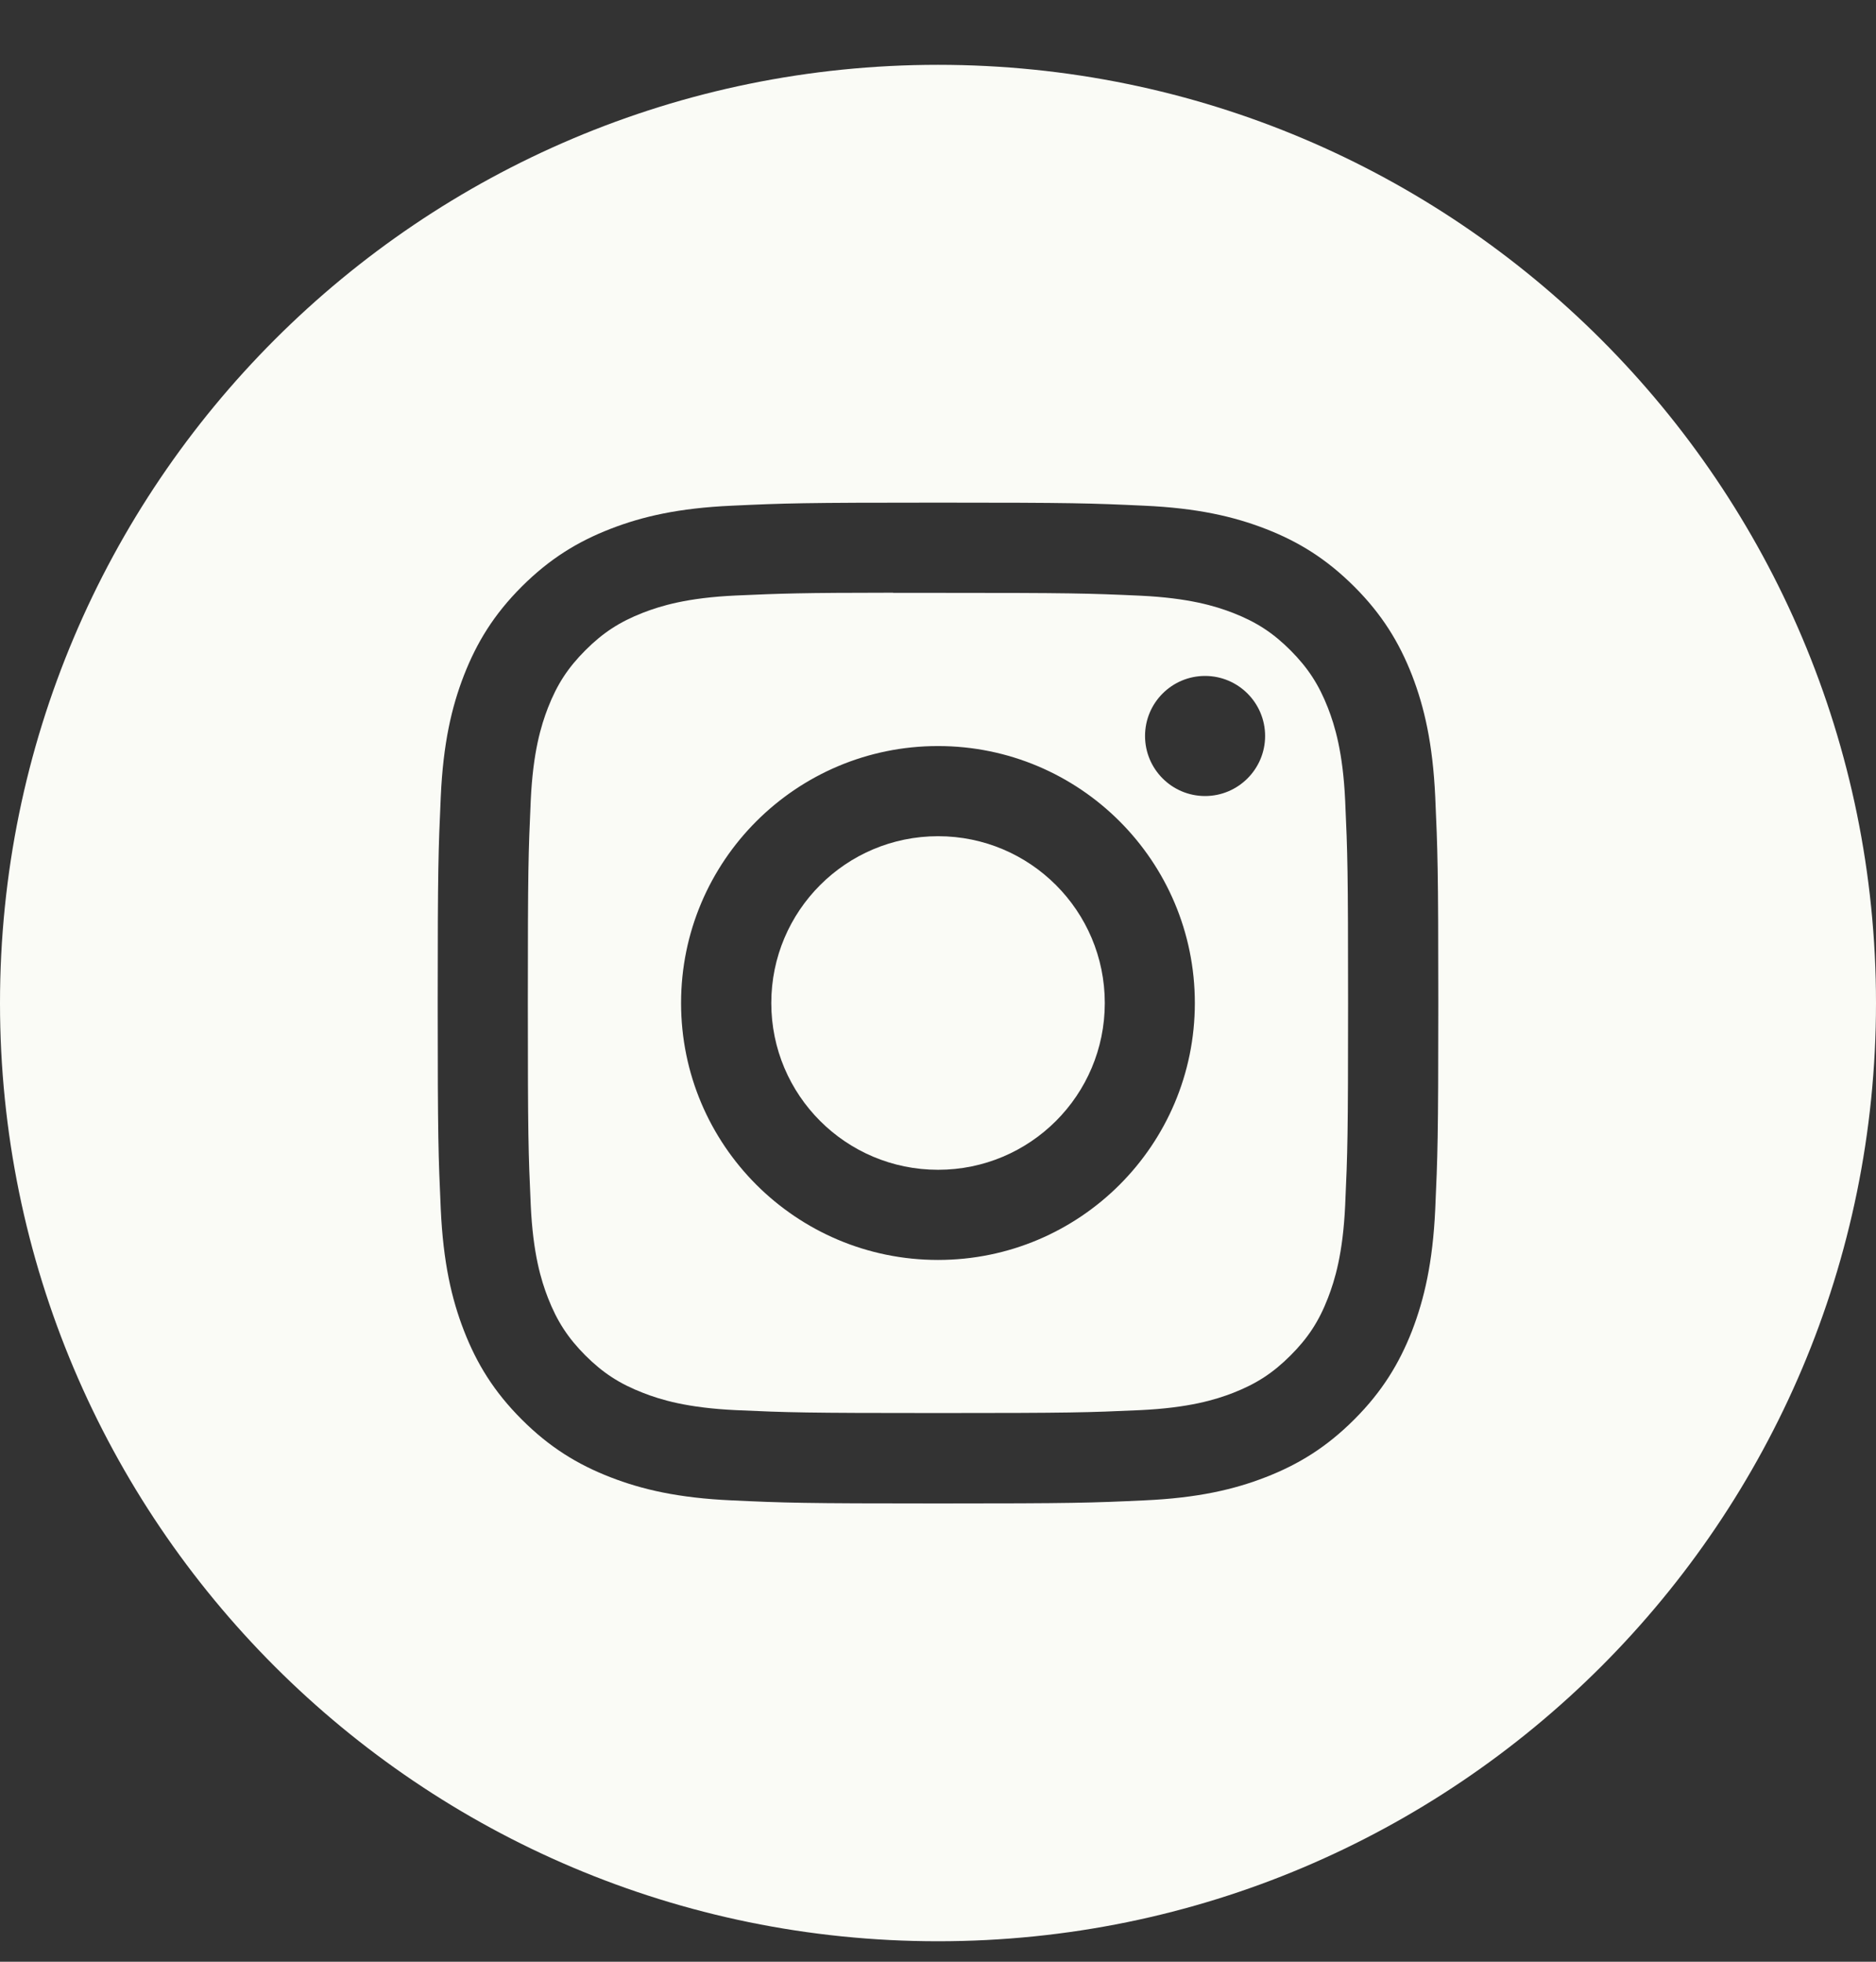 <svg width="22" height="23" viewBox="0 0 22 23" fill="none" xmlns="http://www.w3.org/2000/svg">
<rect x="0" y="0" width="22" height="23" fill="#333333" stroke="none"/>
<path fill-rule="evenodd" clip-rule="evenodd" d="M11 0.76C4.925 0.76 0 5.685 0 11.76C0 17.835 4.925 22.76 11 22.76C17.075 22.76 22 17.835 22 11.76C22 5.685 17.075 0.76 11 0.76ZM8.582 5.929C9.207 5.9 9.407 5.893 11.001 5.893H10.999C12.593 5.893 12.792 5.9 13.418 5.929C14.042 5.957 14.469 6.056 14.843 6.201C15.229 6.351 15.555 6.552 15.882 6.878C16.208 7.204 16.408 7.531 16.559 7.917C16.703 8.29 16.802 8.717 16.831 9.341C16.859 9.967 16.867 10.167 16.867 11.76C16.867 13.354 16.859 13.553 16.831 14.179C16.802 14.803 16.703 15.229 16.559 15.603C16.408 15.988 16.208 16.316 15.882 16.642C15.556 16.968 15.229 17.169 14.843 17.319C14.47 17.464 14.043 17.563 13.418 17.591C12.793 17.62 12.593 17.627 11 17.627C9.407 17.627 9.207 17.62 8.581 17.591C7.957 17.563 7.53 17.464 7.157 17.319C6.771 17.169 6.444 16.968 6.118 16.642C5.792 16.316 5.591 15.988 5.441 15.602C5.296 15.229 5.198 14.803 5.169 14.179C5.141 13.553 5.133 13.354 5.133 11.76C5.133 10.167 5.141 9.967 5.169 9.341C5.197 8.717 5.296 8.29 5.441 7.917C5.592 7.531 5.792 7.204 6.118 6.878C6.445 6.552 6.772 6.351 7.158 6.201C7.531 6.056 7.957 5.957 8.582 5.929Z" fill="#FAFBF6"/>
<path fill-rule="evenodd" clip-rule="evenodd" d="M10.474 6.951C10.576 6.951 10.686 6.951 10.804 6.951L11 6.951C12.566 6.951 12.752 6.956 13.371 6.984C13.943 7.011 14.253 7.106 14.46 7.186C14.734 7.293 14.929 7.42 15.134 7.625C15.339 7.831 15.466 8.026 15.573 8.3C15.653 8.506 15.749 8.817 15.775 9.389C15.803 10.007 15.809 10.193 15.809 11.759C15.809 13.325 15.803 13.51 15.775 14.129C15.749 14.701 15.653 15.011 15.573 15.218C15.467 15.492 15.339 15.687 15.134 15.892C14.929 16.097 14.734 16.224 14.46 16.331C14.253 16.411 13.943 16.506 13.371 16.533C12.752 16.561 12.566 16.567 11 16.567C9.433 16.567 9.248 16.561 8.629 16.533C8.057 16.506 7.747 16.411 7.54 16.33C7.266 16.224 7.071 16.097 6.865 15.892C6.66 15.686 6.533 15.491 6.426 15.217C6.346 15.011 6.25 14.7 6.224 14.128C6.196 13.51 6.19 13.324 6.19 11.757C6.19 10.191 6.196 10.006 6.224 9.387C6.25 8.815 6.346 8.505 6.426 8.298C6.533 8.024 6.66 7.829 6.865 7.624C7.071 7.418 7.266 7.291 7.54 7.184C7.747 7.104 8.057 7.008 8.629 6.982C9.17 6.958 9.38 6.95 10.474 6.949V6.951ZM14.132 7.925C13.743 7.925 13.428 8.24 13.428 8.629C13.428 9.017 13.743 9.333 14.132 9.333C14.52 9.333 14.836 9.017 14.836 8.629C14.836 8.24 14.52 7.925 14.132 7.925V7.925ZM7.987 11.76C7.987 10.096 9.336 8.747 11 8.747C12.664 8.747 14.012 10.096 14.012 11.76C14.012 13.424 12.664 14.772 11 14.772C9.336 14.772 7.987 13.424 7.987 11.76Z" fill="#FAFBF6"/>
<path d="M11.001 9.804C12.081 9.804 12.956 10.68 12.956 11.76C12.956 12.84 12.081 13.715 11.001 13.715C9.92 13.715 9.045 12.84 9.045 11.76C9.045 10.68 9.92 9.804 11.001 9.804Z" fill="#FAFBF6"/>
</svg>
